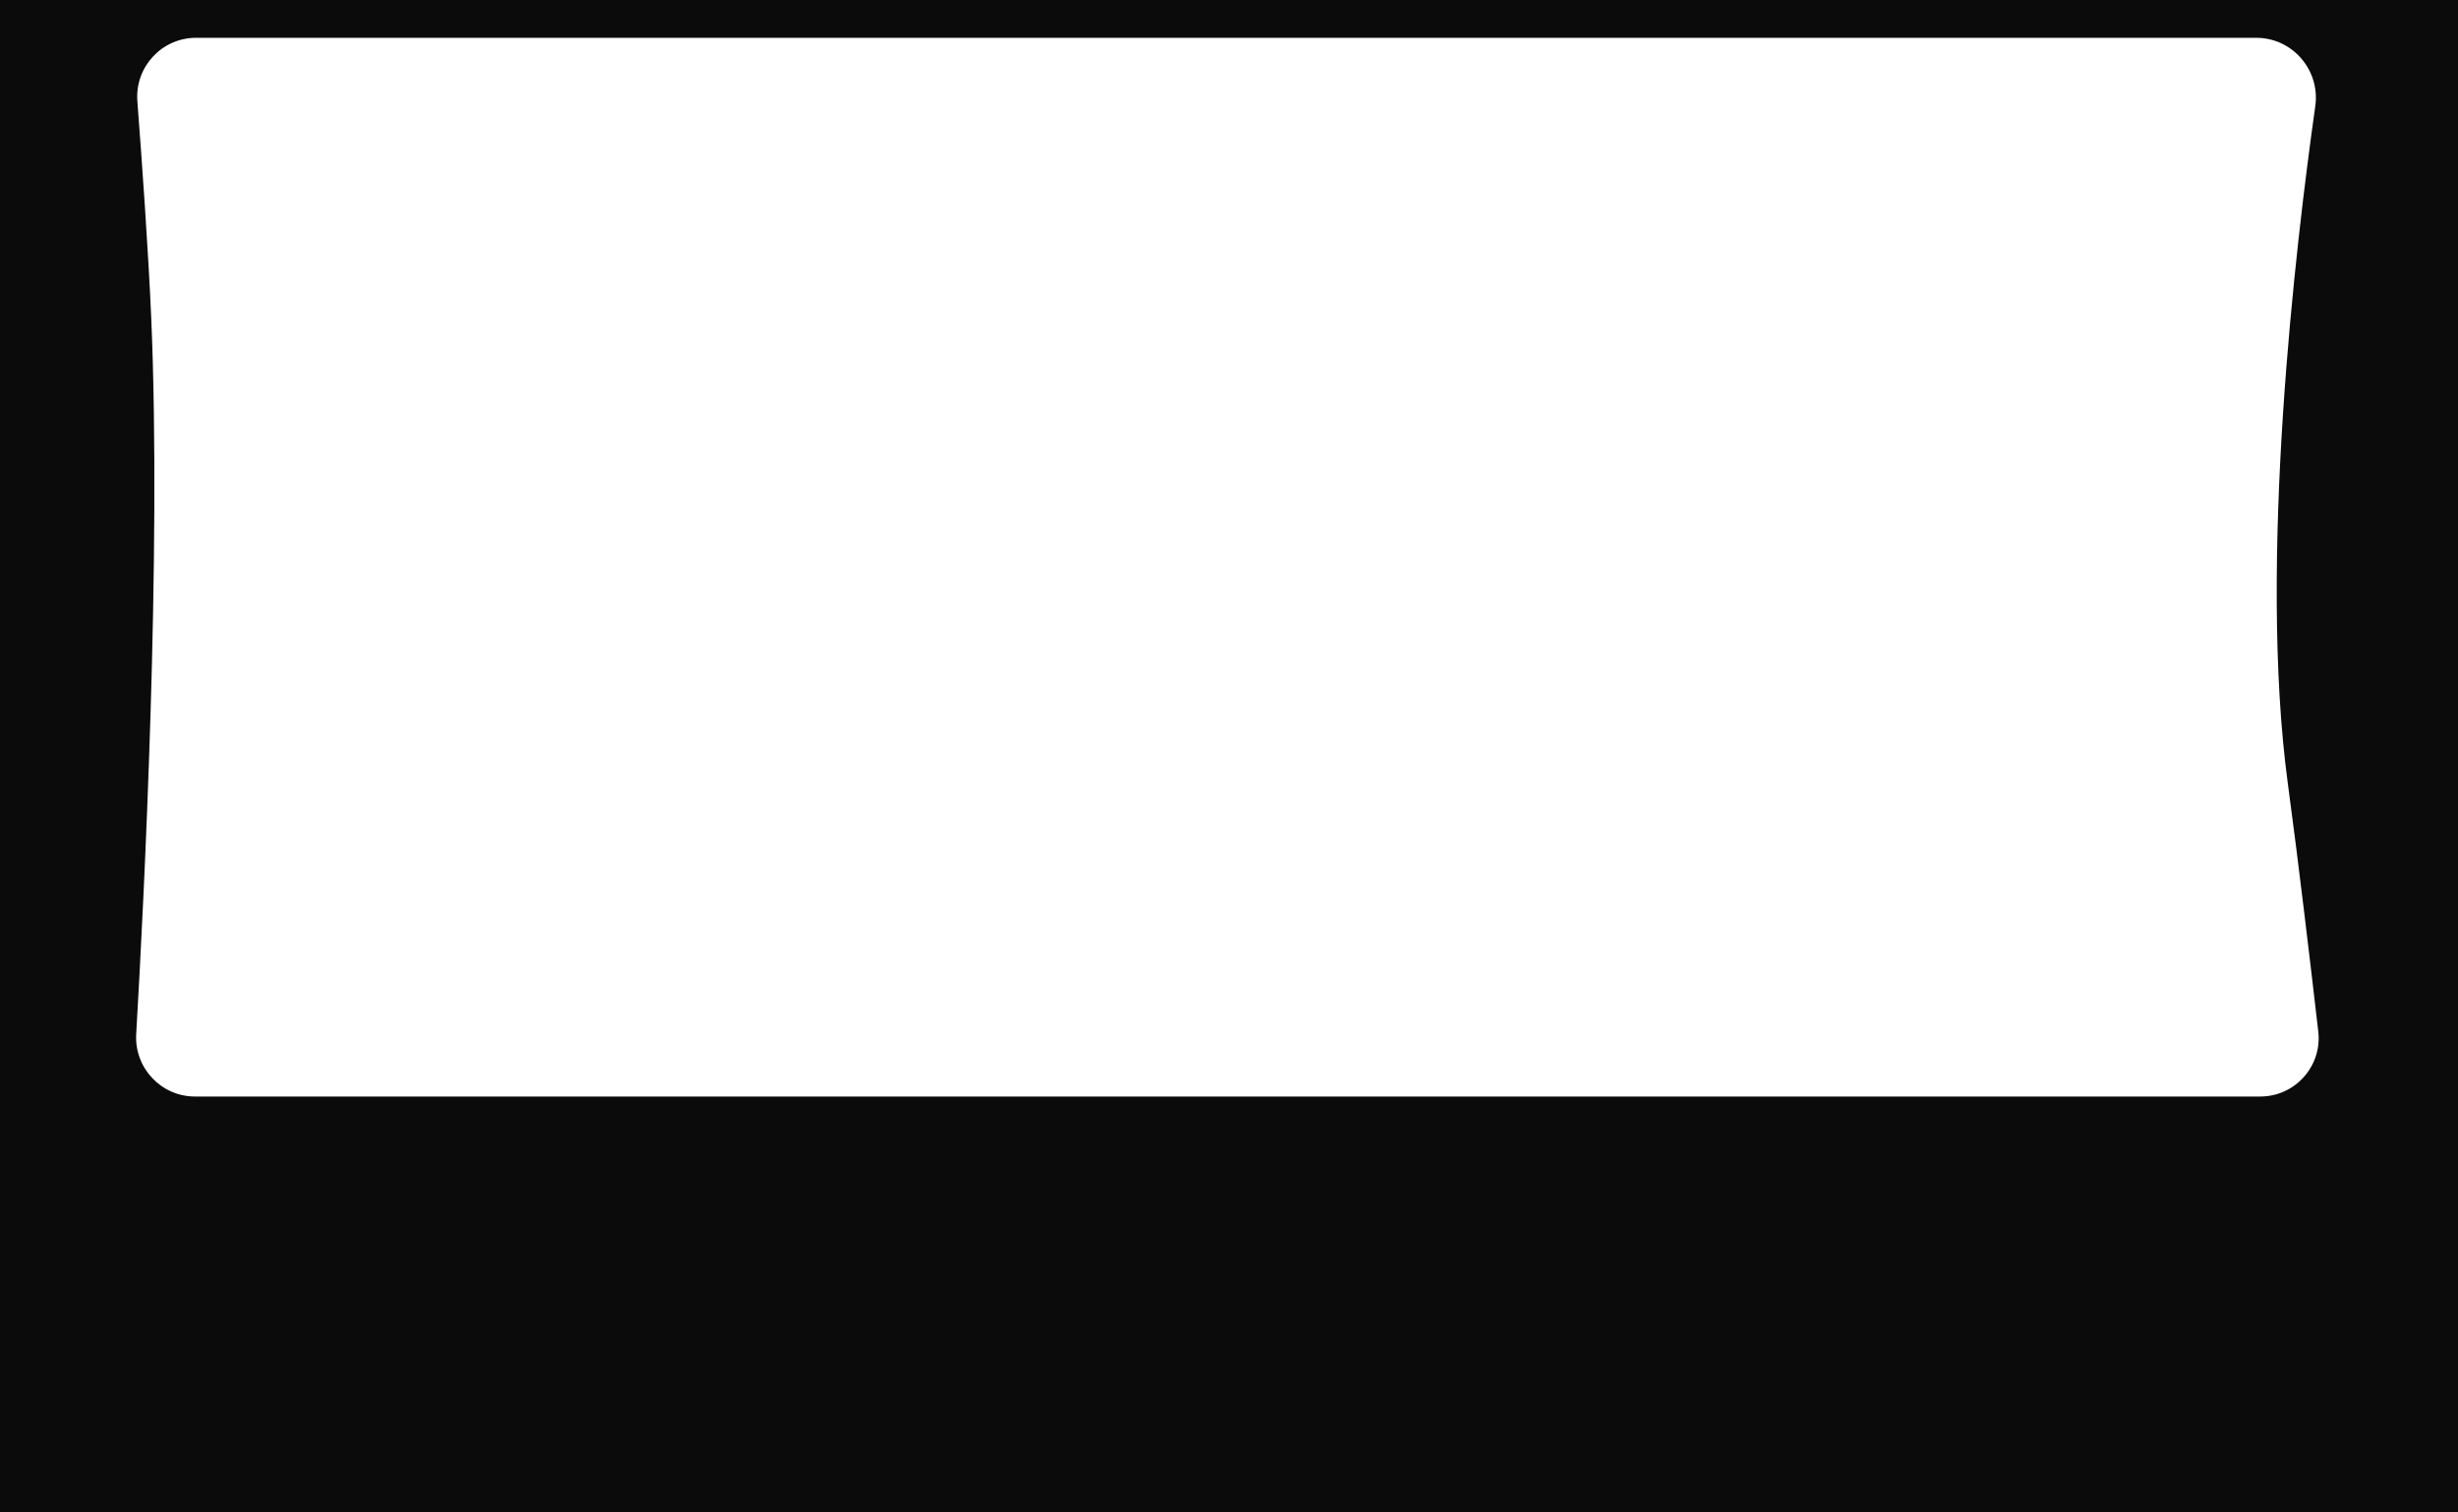<?xml version="1.0" encoding="UTF-8"?> <svg xmlns="http://www.w3.org/2000/svg" width="1300" height="800" viewBox="0 0 1300 800" fill="none"> <path fill-rule="evenodd" clip-rule="evenodd" d="M1300 0H0V800H1300V0ZM103.68 20C85.548 20 71.271 35.466 72.65 53.546C75.061 85.176 78.471 132.91 80 168.522C85.369 293.598 76.302 473.538 72.035 546.938C70.993 564.849 85.217 580 103.157 580H1195.37C1213.84 580 1228.21 563.953 1226.1 545.599C1222.08 510.749 1215.65 456.177 1210 414.435C1194.18 297.514 1214.18 129.211 1224.52 56.137C1227.21 37.145 1212.51 20 1193.33 20H103.68Z" fill="#0B0B0B"></path> </svg> 